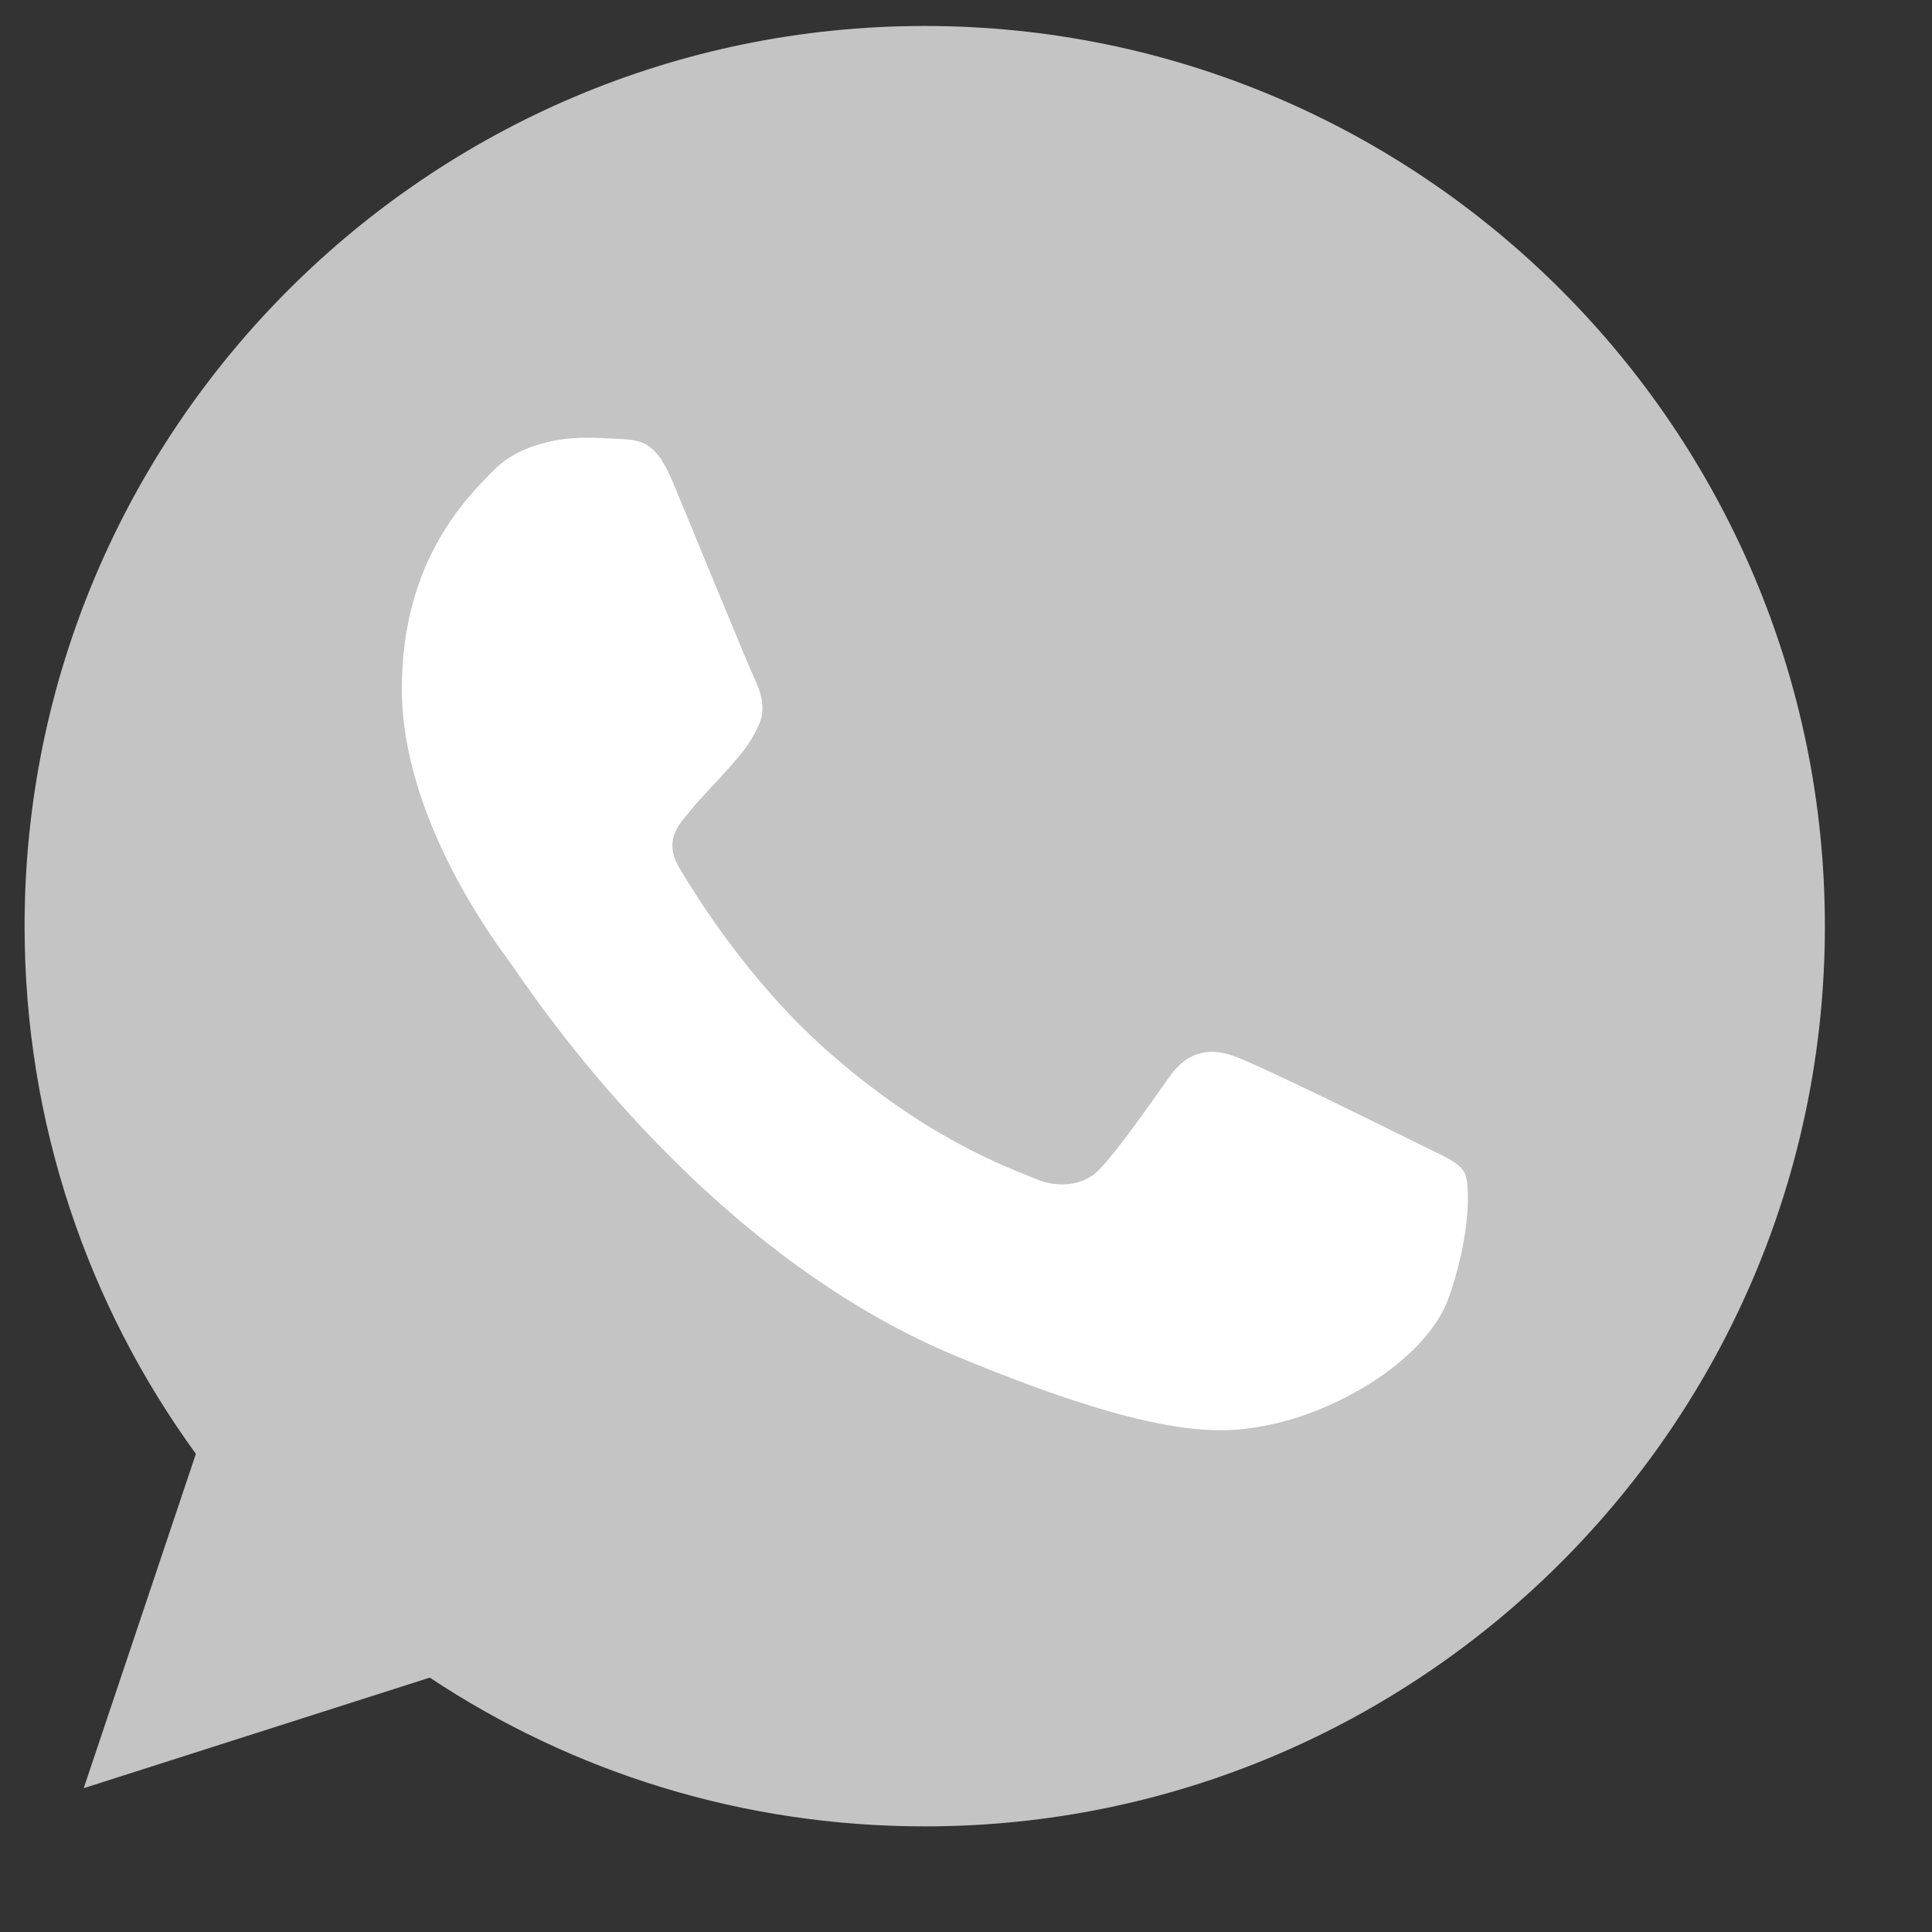 <svg width="18" height="18" viewBox="0 0 18 18" fill="none" xmlns="http://www.w3.org/2000/svg">
<rect x="0" y="0" width="18" height="18" fill="#333333" stroke="none"/>
<path d="M8.617 0.242H8.613C3.989 0.242 0.229 4.004 0.229 8.629C0.229 10.464 0.82 12.164 1.825 13.545L0.78 16.66L4.004 15.63C5.33 16.509 6.912 17.016 8.617 17.016C13.242 17.016 17.002 13.253 17.002 8.629C17.002 4.005 13.242 0.242 8.617 0.242Z" fill="#C4C4C4"/>
<path d="M13.499 12.086C13.297 12.657 12.494 13.131 11.853 13.269C11.415 13.363 10.842 13.437 8.916 12.638C6.451 11.617 4.864 9.113 4.74 8.95C4.622 8.788 3.744 7.624 3.744 6.42C3.744 5.217 4.355 4.631 4.602 4.379C4.804 4.173 5.138 4.078 5.459 4.078C5.563 4.078 5.656 4.084 5.74 4.088C5.987 4.098 6.11 4.113 6.273 4.502C6.475 4.989 6.968 6.193 7.027 6.317C7.086 6.44 7.146 6.608 7.062 6.771C6.984 6.938 6.914 7.013 6.791 7.155C6.667 7.298 6.55 7.407 6.426 7.56C6.313 7.693 6.185 7.836 6.327 8.082C6.47 8.323 6.963 9.127 7.688 9.773C8.624 10.606 9.383 10.873 9.655 10.986C9.857 11.07 10.098 11.05 10.246 10.893C10.434 10.69 10.665 10.355 10.901 10.025C11.069 9.788 11.281 9.758 11.503 9.842C11.729 9.921 12.928 10.513 13.174 10.636C13.42 10.759 13.583 10.818 13.643 10.922C13.701 11.026 13.701 11.513 13.499 12.086Z" fill="white"/>
</svg>
